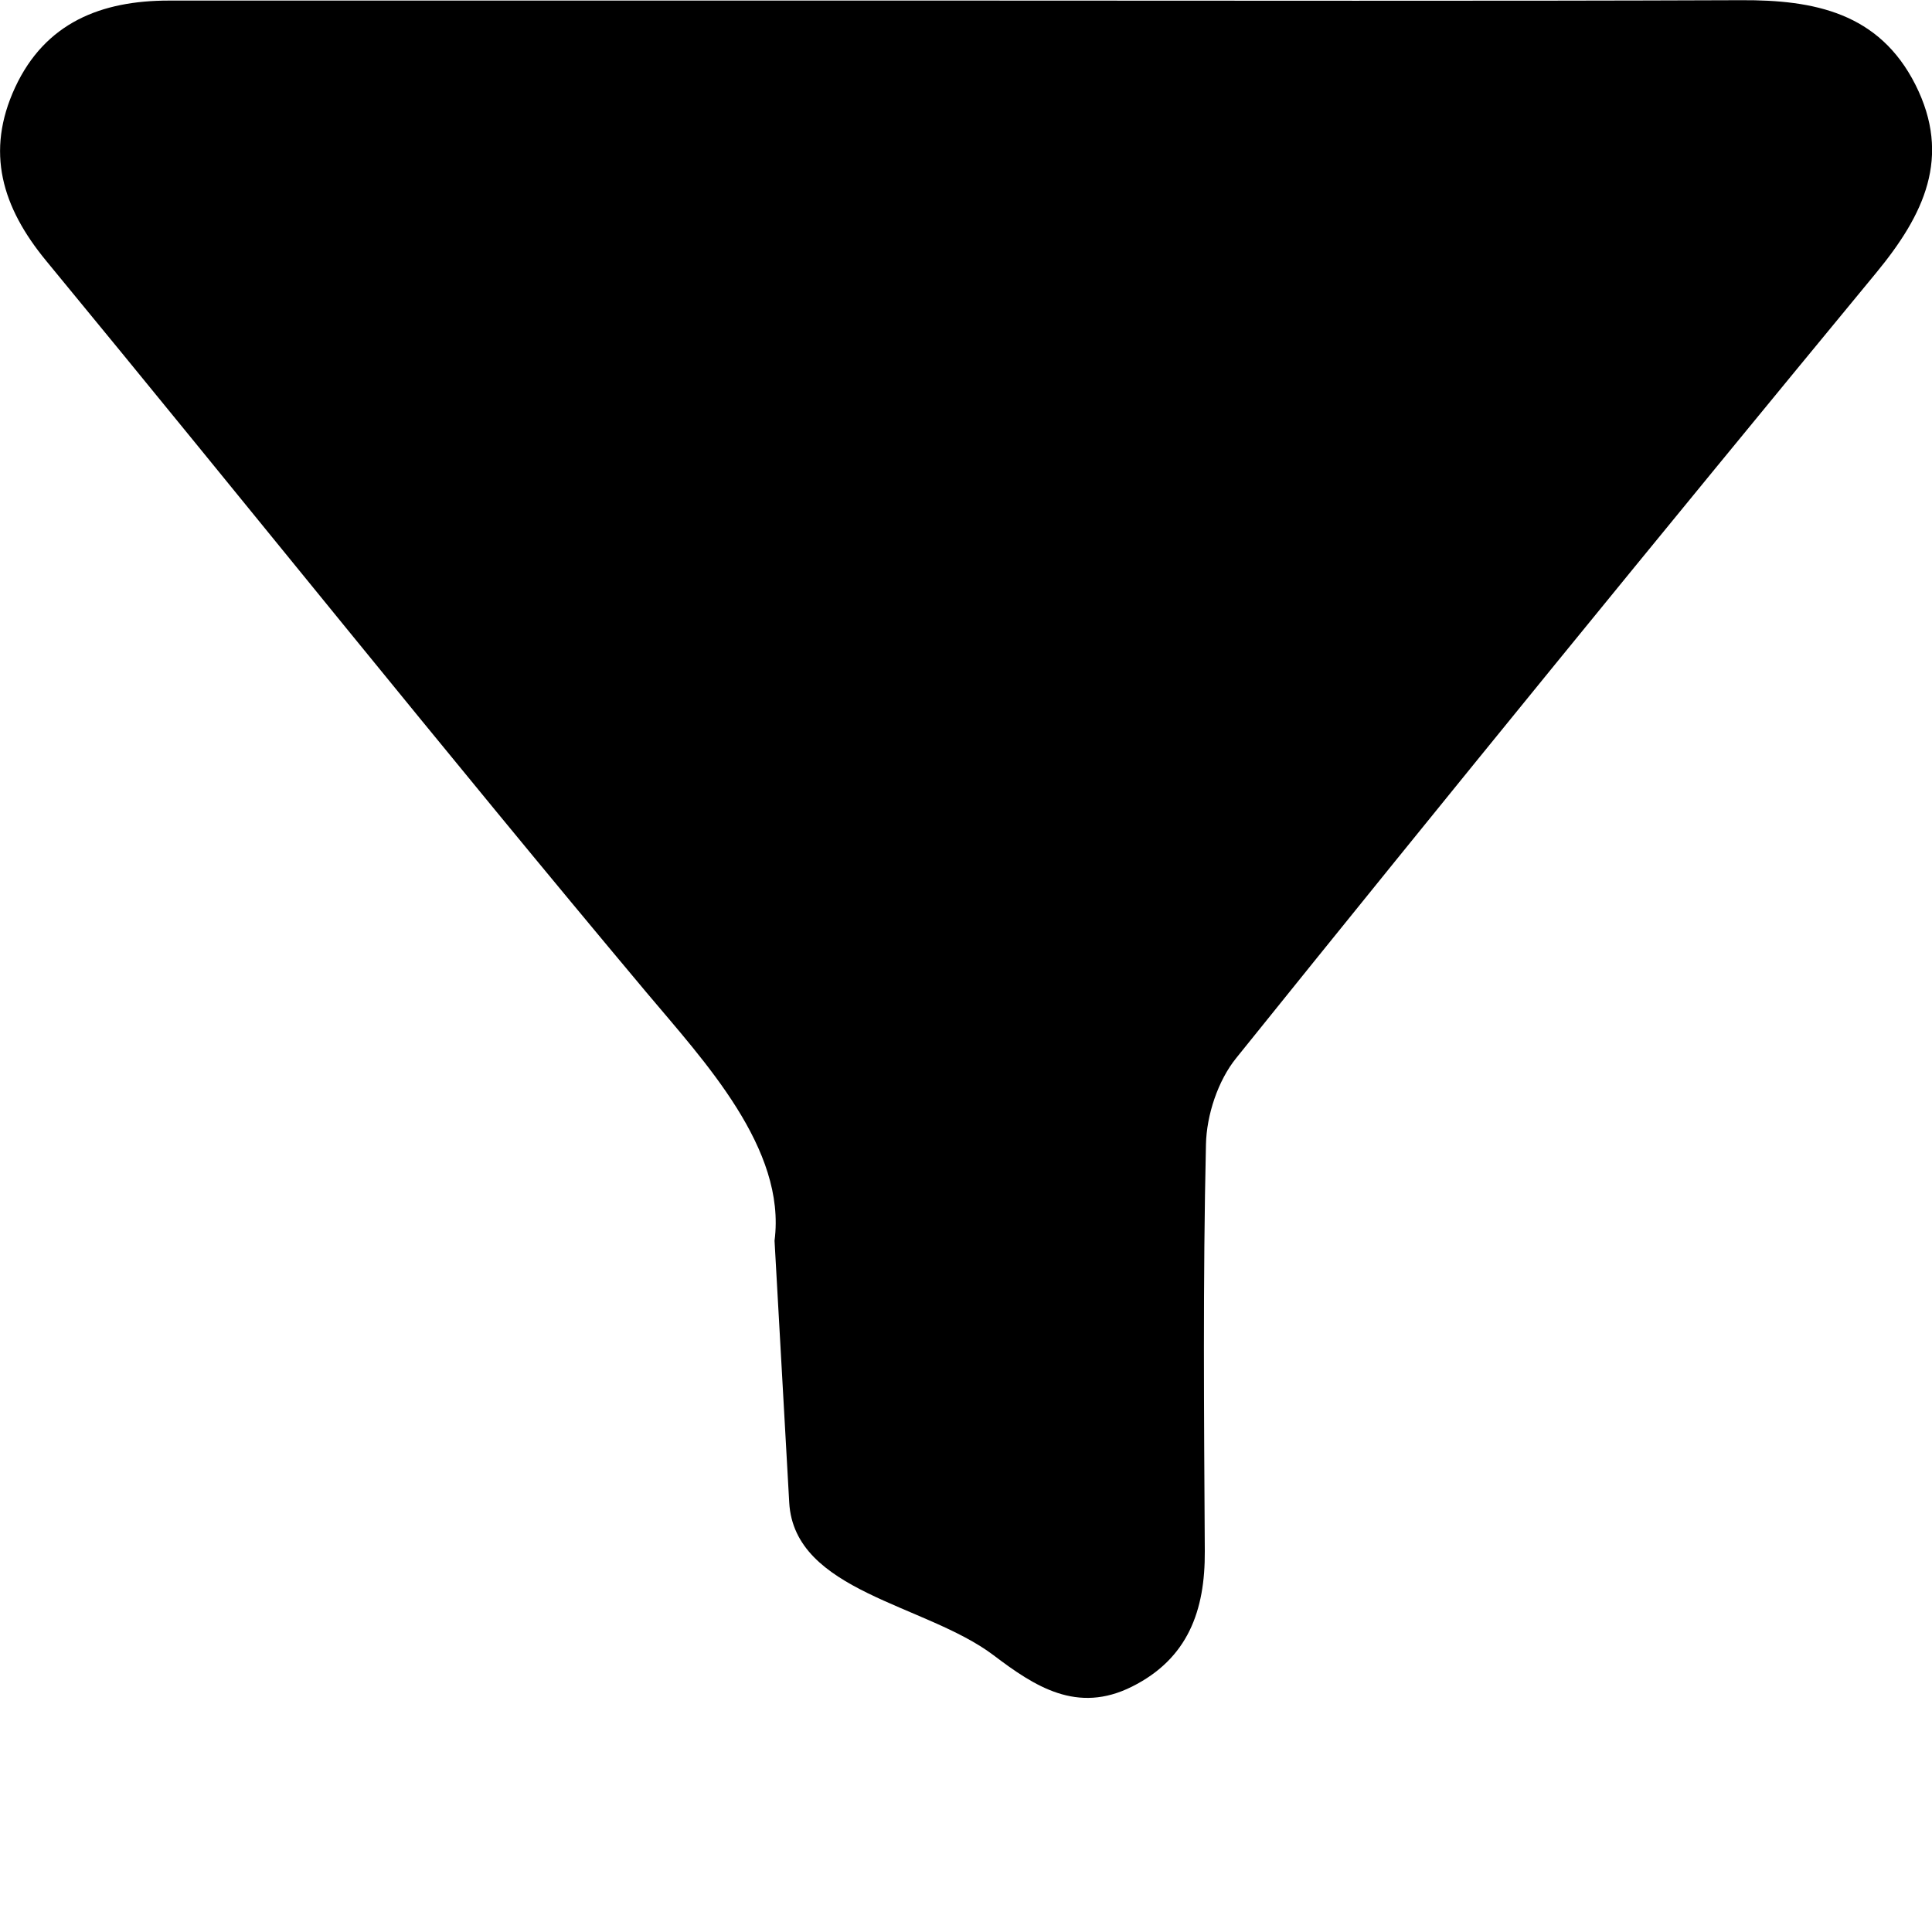<?xml version="1.0" encoding="utf-8"?>
<!-- Generator: Adobe Illustrator 23.1.0, SVG Export Plug-In . SVG Version: 6.00 Build 0)  -->
<svg version="1.1" id="Capa_1" xmlns="http://www.w3.org/2000/svg" xmlns:xlink="http://www.w3.org/1999/xlink" x="0px" y="0px"
	 viewBox="0 0 100 100" style="enable-background:new 0 0 100 100;" xml:space="preserve">
<g>
	<path d="M40.09,64.22c0.62-4.77-3.64-9.29-6.62-12.84C22.98,38.87,12.78,26.11,2.39,13.5C0.1,10.72-0.76,7.86,0.78,4.53
		c1.56-3.36,4.46-4.5,7.96-4.5c13.83,0,27.65,0,41.48,0c13.3,0,26.6,0.03,39.9-0.02c3.78-0.02,7.14,0.65,9.02,4.37
		c1.89,3.75,0.44,6.74-2.02,9.73C86,27.59,74.95,41.14,63.99,54.76c-0.95,1.17-1.54,2.96-1.57,4.48c-0.16,7.01-0.1,14.03-0.06,21.05
		c0.02,3.07-0.87,5.56-3.77,7.01c-2.84,1.42-5.02,0-7.17-1.63c-3.51-2.65-10.31-3.27-10.57-7.9"/>
</g>
</svg>
